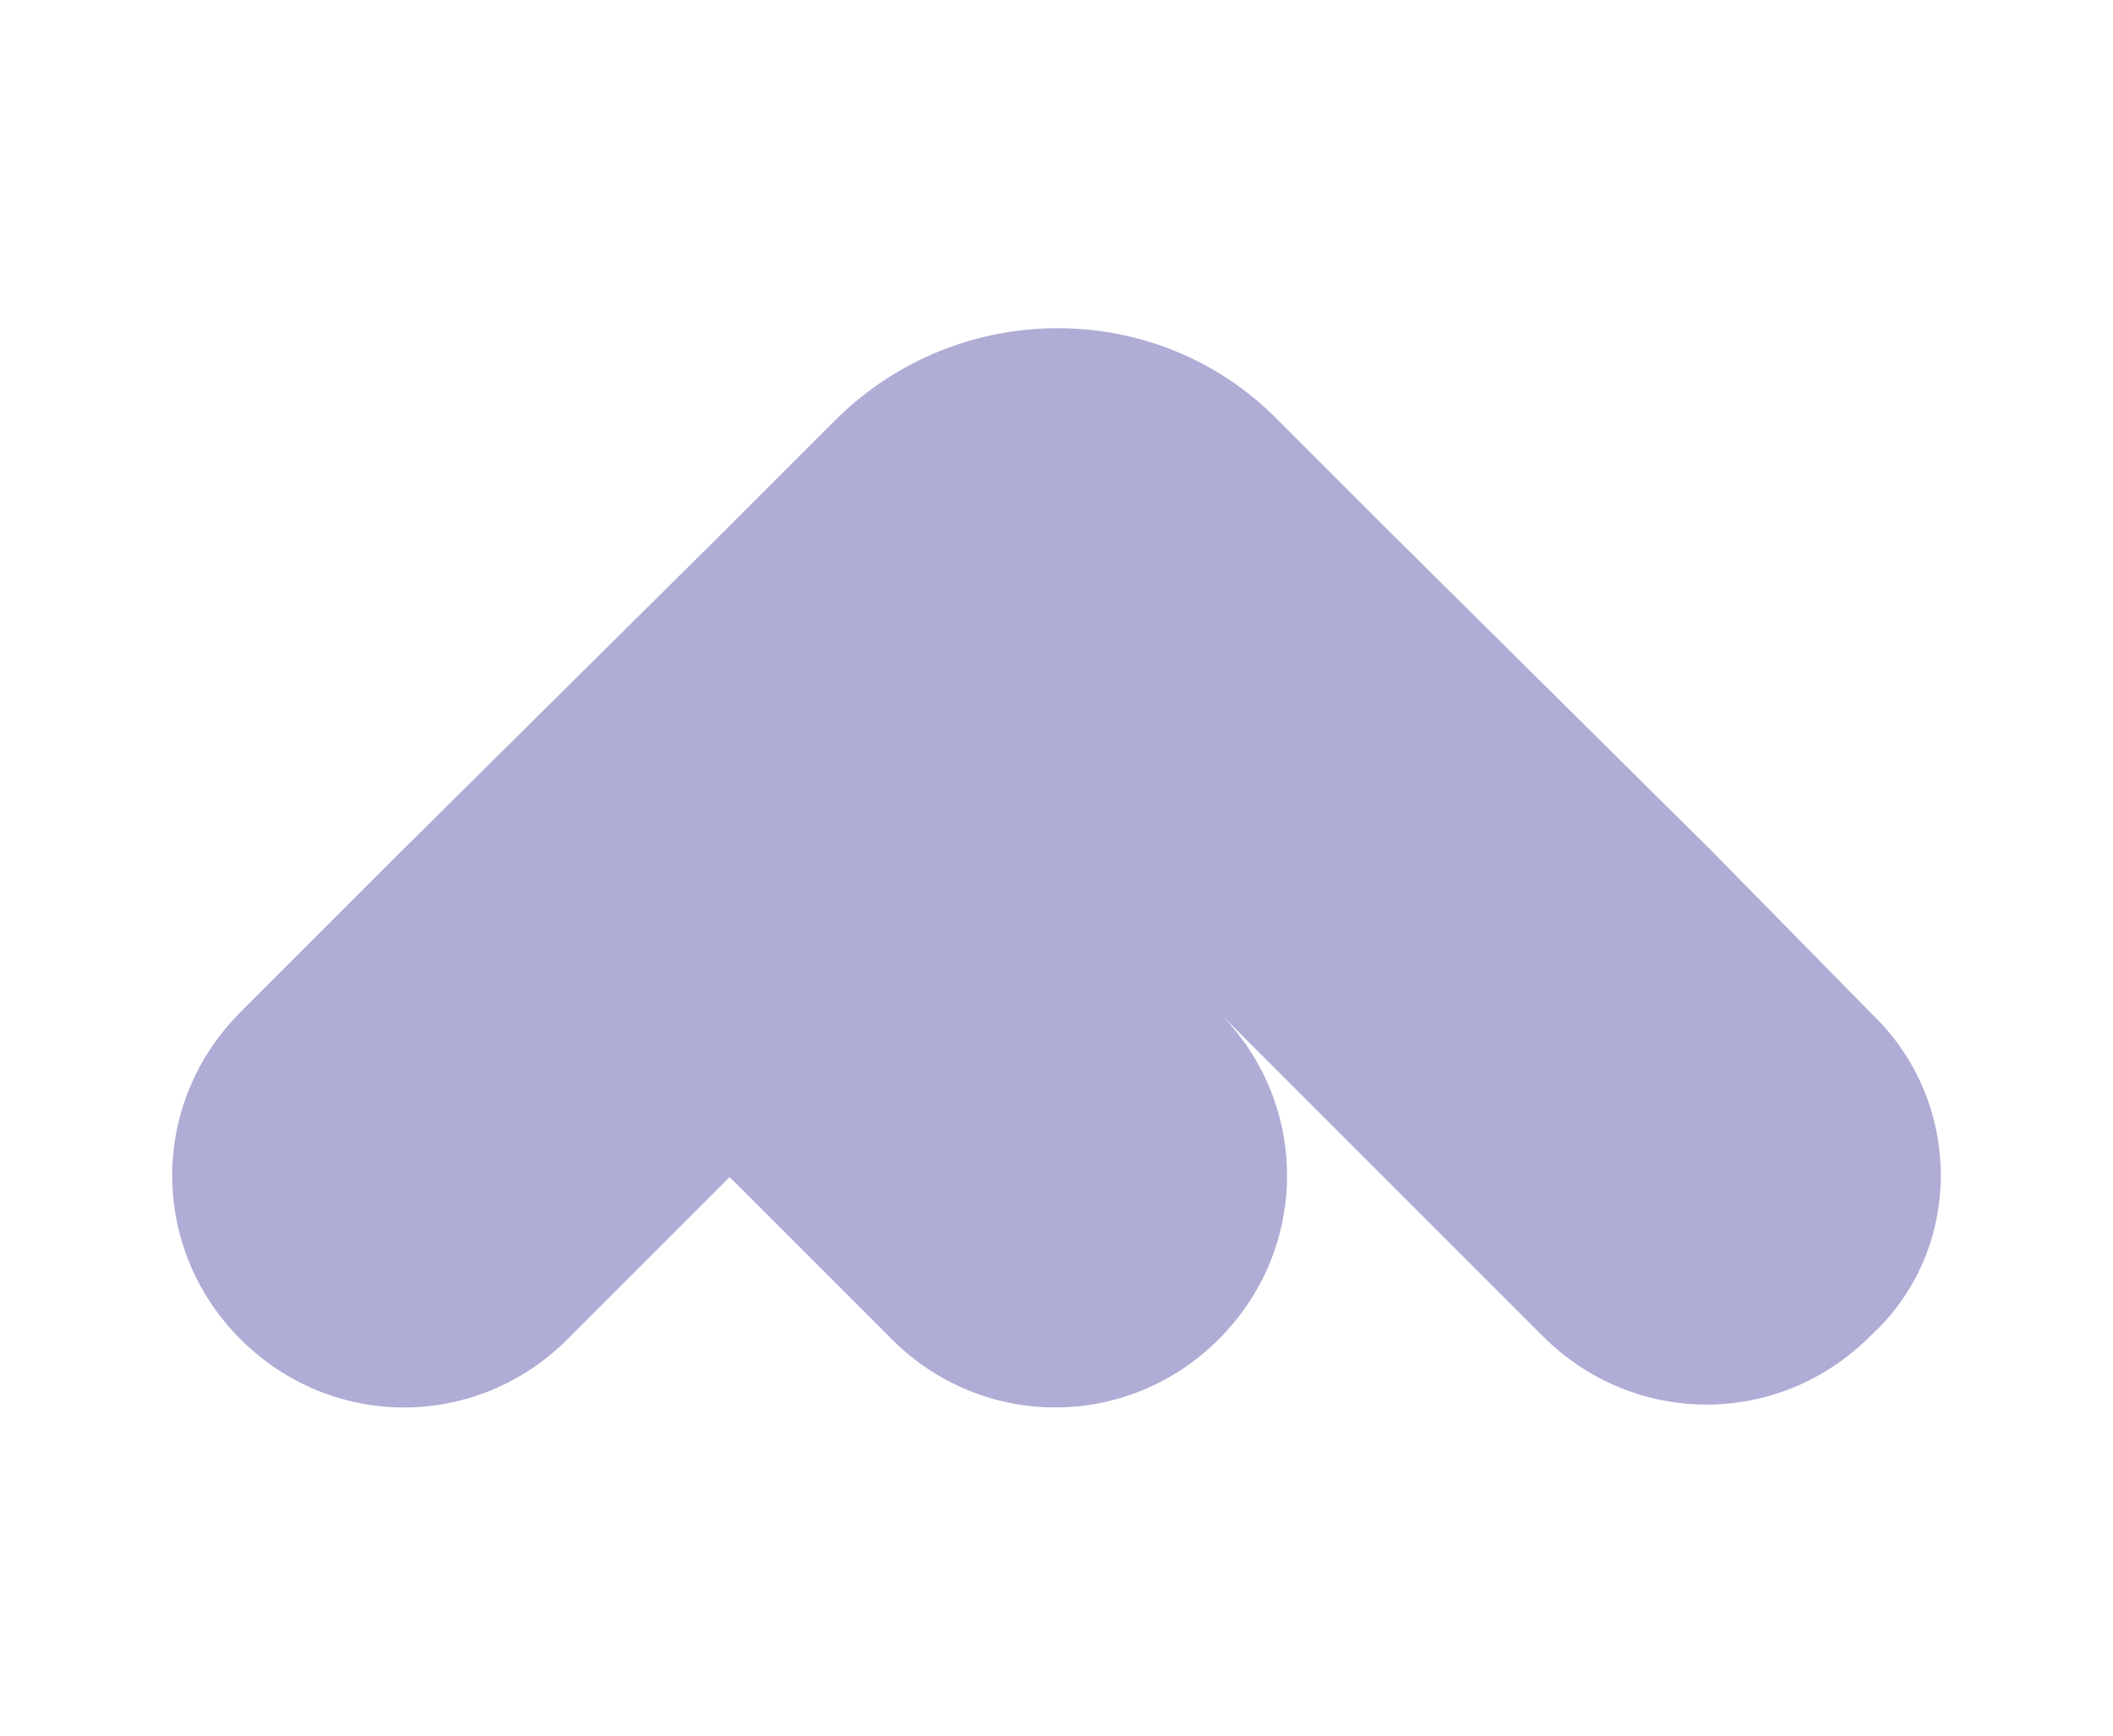 <?xml version="1.0" encoding="UTF-8" standalone="no"?>
<svg
   viewBox="0 0 56 46"
   version="1.1"
   id="svg1"
   width="56"
   height="46"
   xmlns="http://www.w3.org/2000/svg"
   xmlns:svg="http://www.w3.org/2000/svg">
  <defs
     id="defs1" />
  <path
     d="m 49.636,26.901 -4.296,-4.372 -8.668,-8.592 -2.864,-2.864 c -3.166,-3.166 -8.366,-3.166 -11.607,0 l -2.864,2.864 -8.668,8.592 -4.296,4.296 c -2.412,2.412 -2.412,6.256 0,8.668 v 0 c 2.412,2.412 6.256,2.412 8.668,0 l 4.296,-4.296 4.296,4.296 c 2.412,2.412 6.256,2.412 8.668,0 2.412,-2.412 2.412,-6.256 0,-8.668 l 4.296,4.296 4.296,4.296 c 2.412,2.412 6.256,2.412 8.668,0 v 0 c 2.487,-2.261 2.487,-6.181 0.075,-8.517 z"
     id="path1"
     style="fill:#afacd5;fill-opacity:1;stroke-width:0.754" />
</svg>
